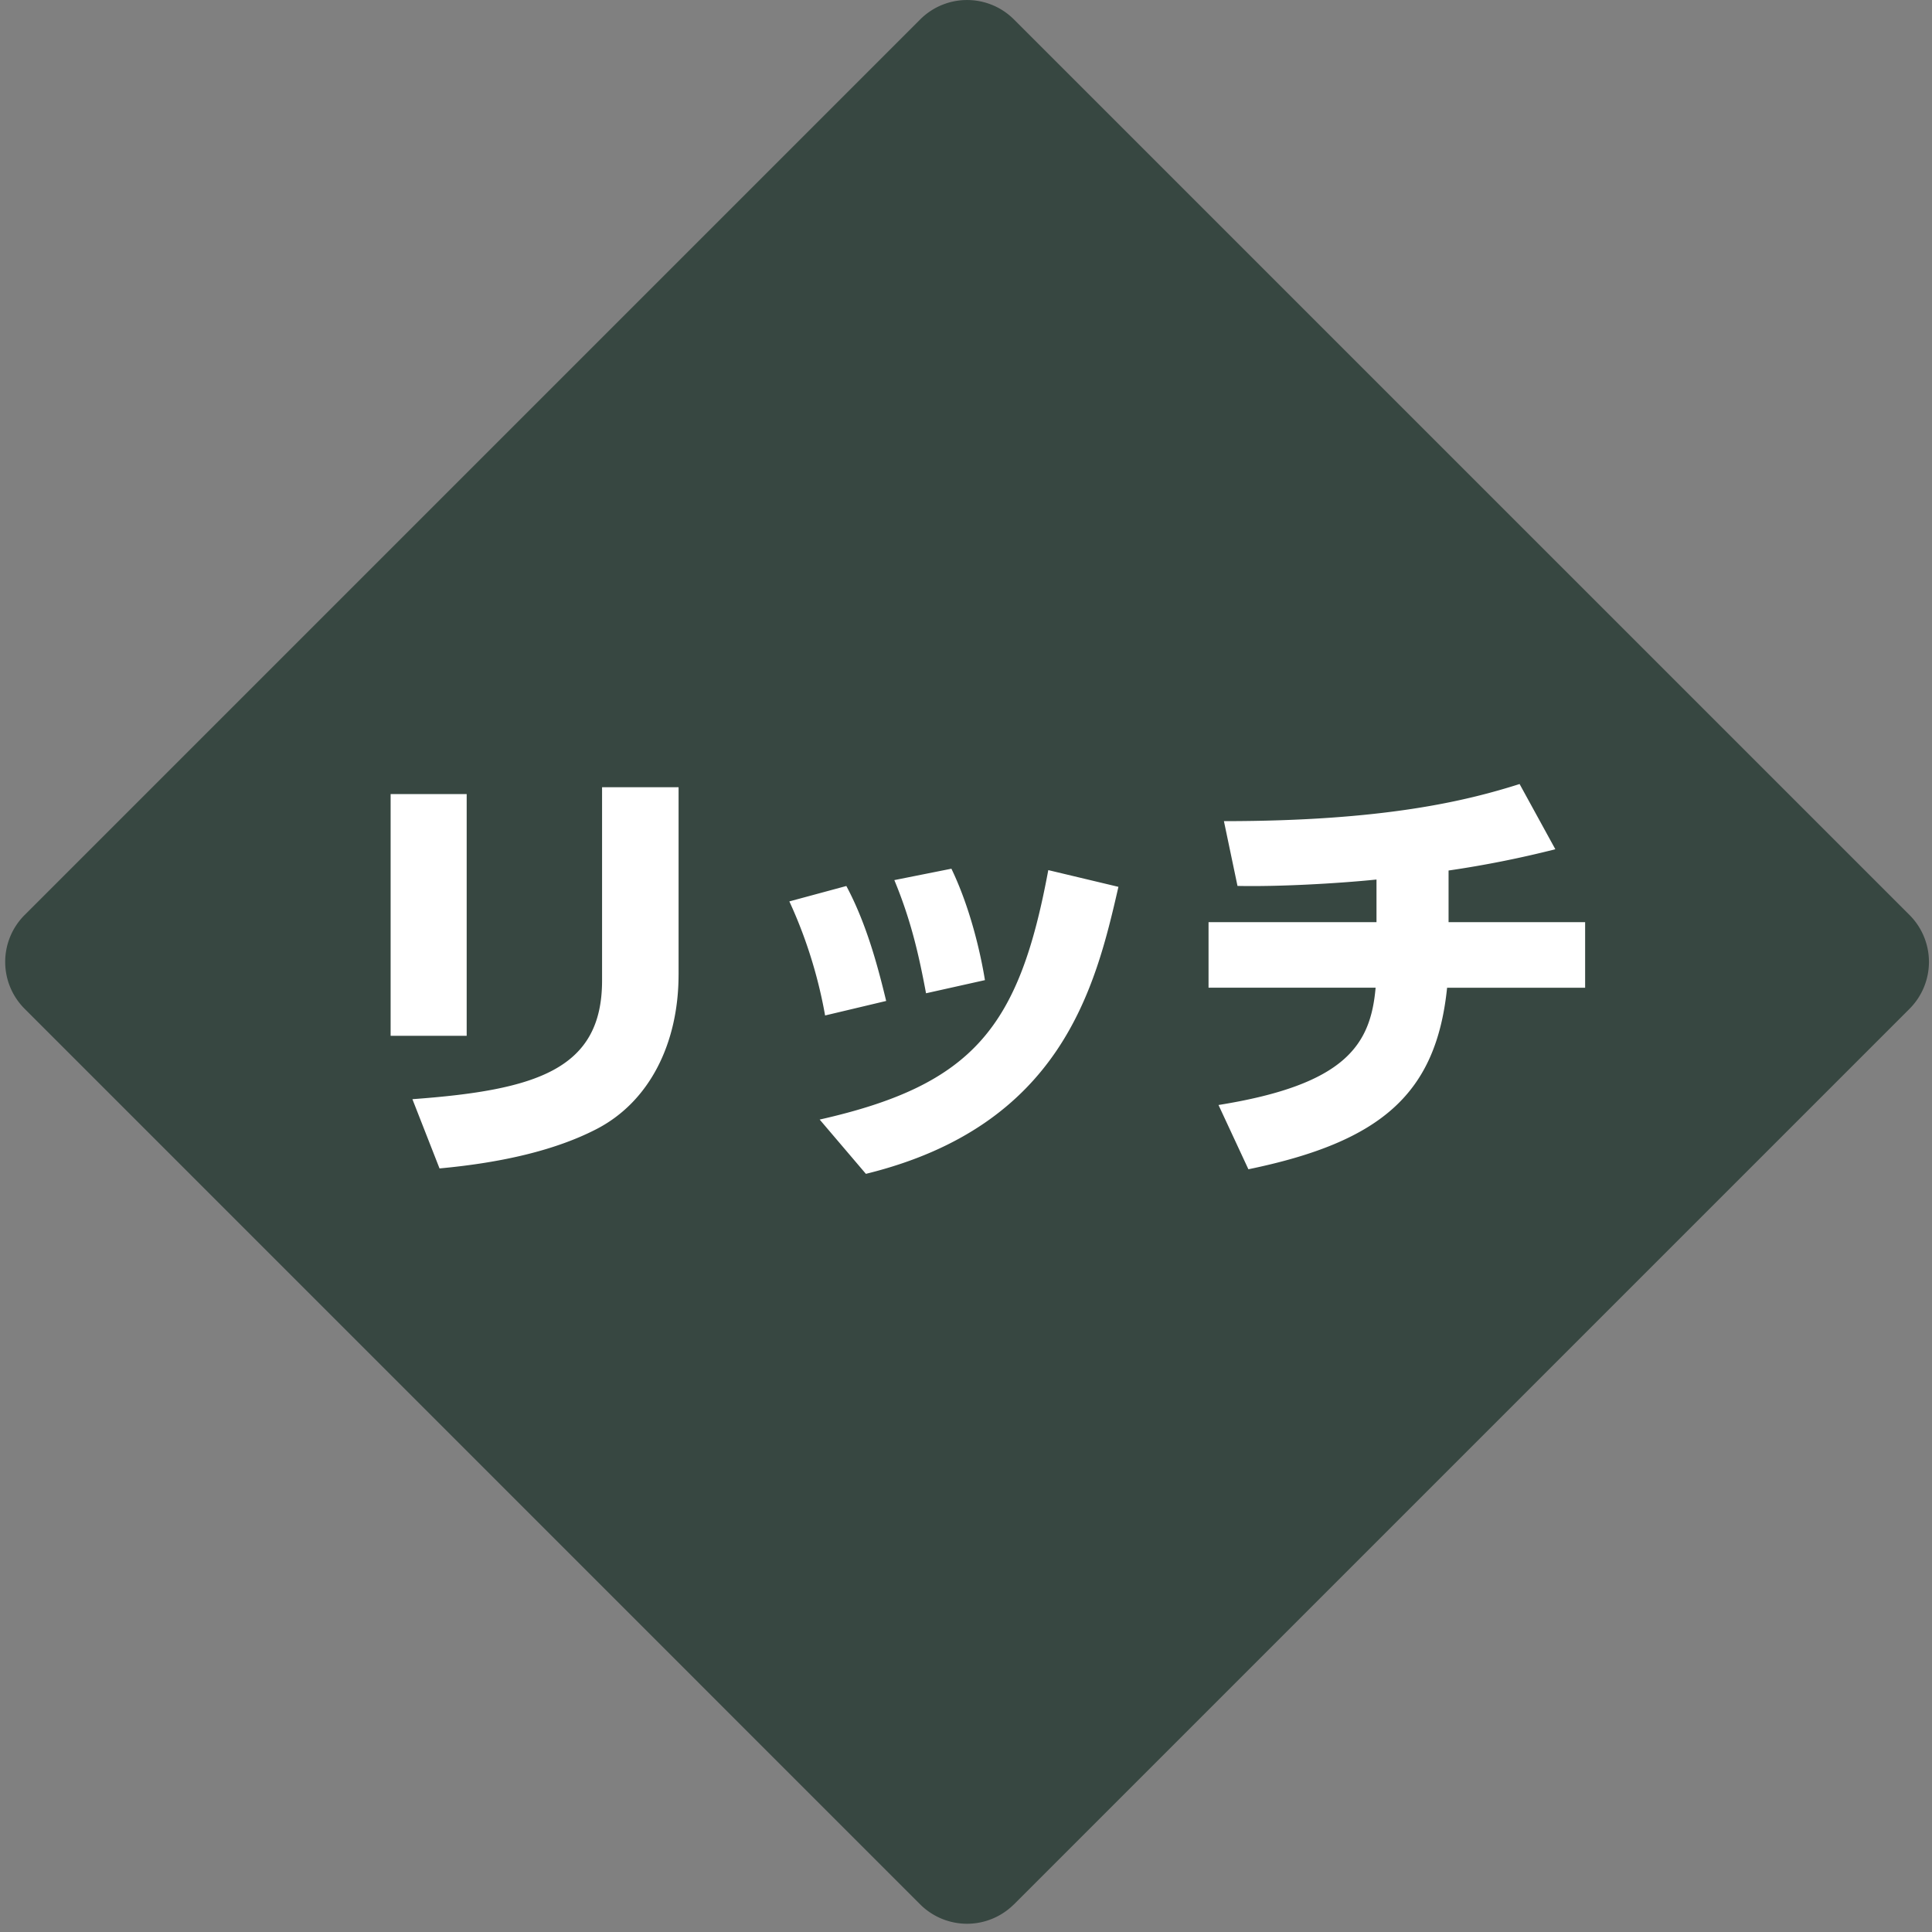 <svg width="76" height="76" fill="none" xmlns="http://www.w3.org/2000/svg"><rect width="100%" height="100%" fill="#808080" stroke="none"/><g clip-path="url(#clip0_304_1041)"><path d="M39.88 74.917a2.61 2.61 0 01-3.679 0L.963 39.677a2.607 2.607 0 010-3.677L36.203.76a2.607 2.607 0 013.678 0l35.24 35.239a2.61 2.61 0 010 3.68l-35.24 35.24v-.002z" fill="#374741"/><path d="M18.358 40.747h-2.992v-9.51h2.992v9.51zm8.335-2.405c0 2.669-1.122 5.003-3.26 6.09-1.566.801-3.632 1.3-6.143 1.531l-1.067-2.724c4.896-.357 7.461-1.177 7.461-4.666v-7.605h3.01v7.374h-.001zm5.764 1.603c-.142-.802-.5-2.528-1.406-4.486l2.242-.606c.82 1.532 1.264 3.276 1.567 4.522l-2.403.571v-.001zm-.214 4.096c6.09-1.373 7.853-3.67 8.994-9.813l2.759.658c-.907 3.97-2.243 9.403-9.934 11.29l-1.818-2.135h-.001zm4.185-4.968c-.265-1.408-.568-2.817-1.247-4.452l2.245-.448c.73 1.515 1.14 3.278 1.319 4.383l-2.317.517zm20.552-2.797h5.375v2.58h-5.43c-.427 4.152-2.565 6.056-7.816 7.14l-1.176-2.528c5.005-.802 5.984-2.368 6.18-4.614h-6.572v-2.579h6.607v-1.676c-1.584.161-3.898.286-5.468.251l-.534-2.548c6.304 0 9.545-.799 11.631-1.46l1.406 2.565a41.083 41.083 0 01-4.2.837v2.031l-.003.001z" fill="#fff"/></g><defs><clipPath id="clip0_304_1041"><path fill="#fff" transform="translate(.204)" d="M0 0h75.676v75.676H0z"/></clipPath></defs></svg>